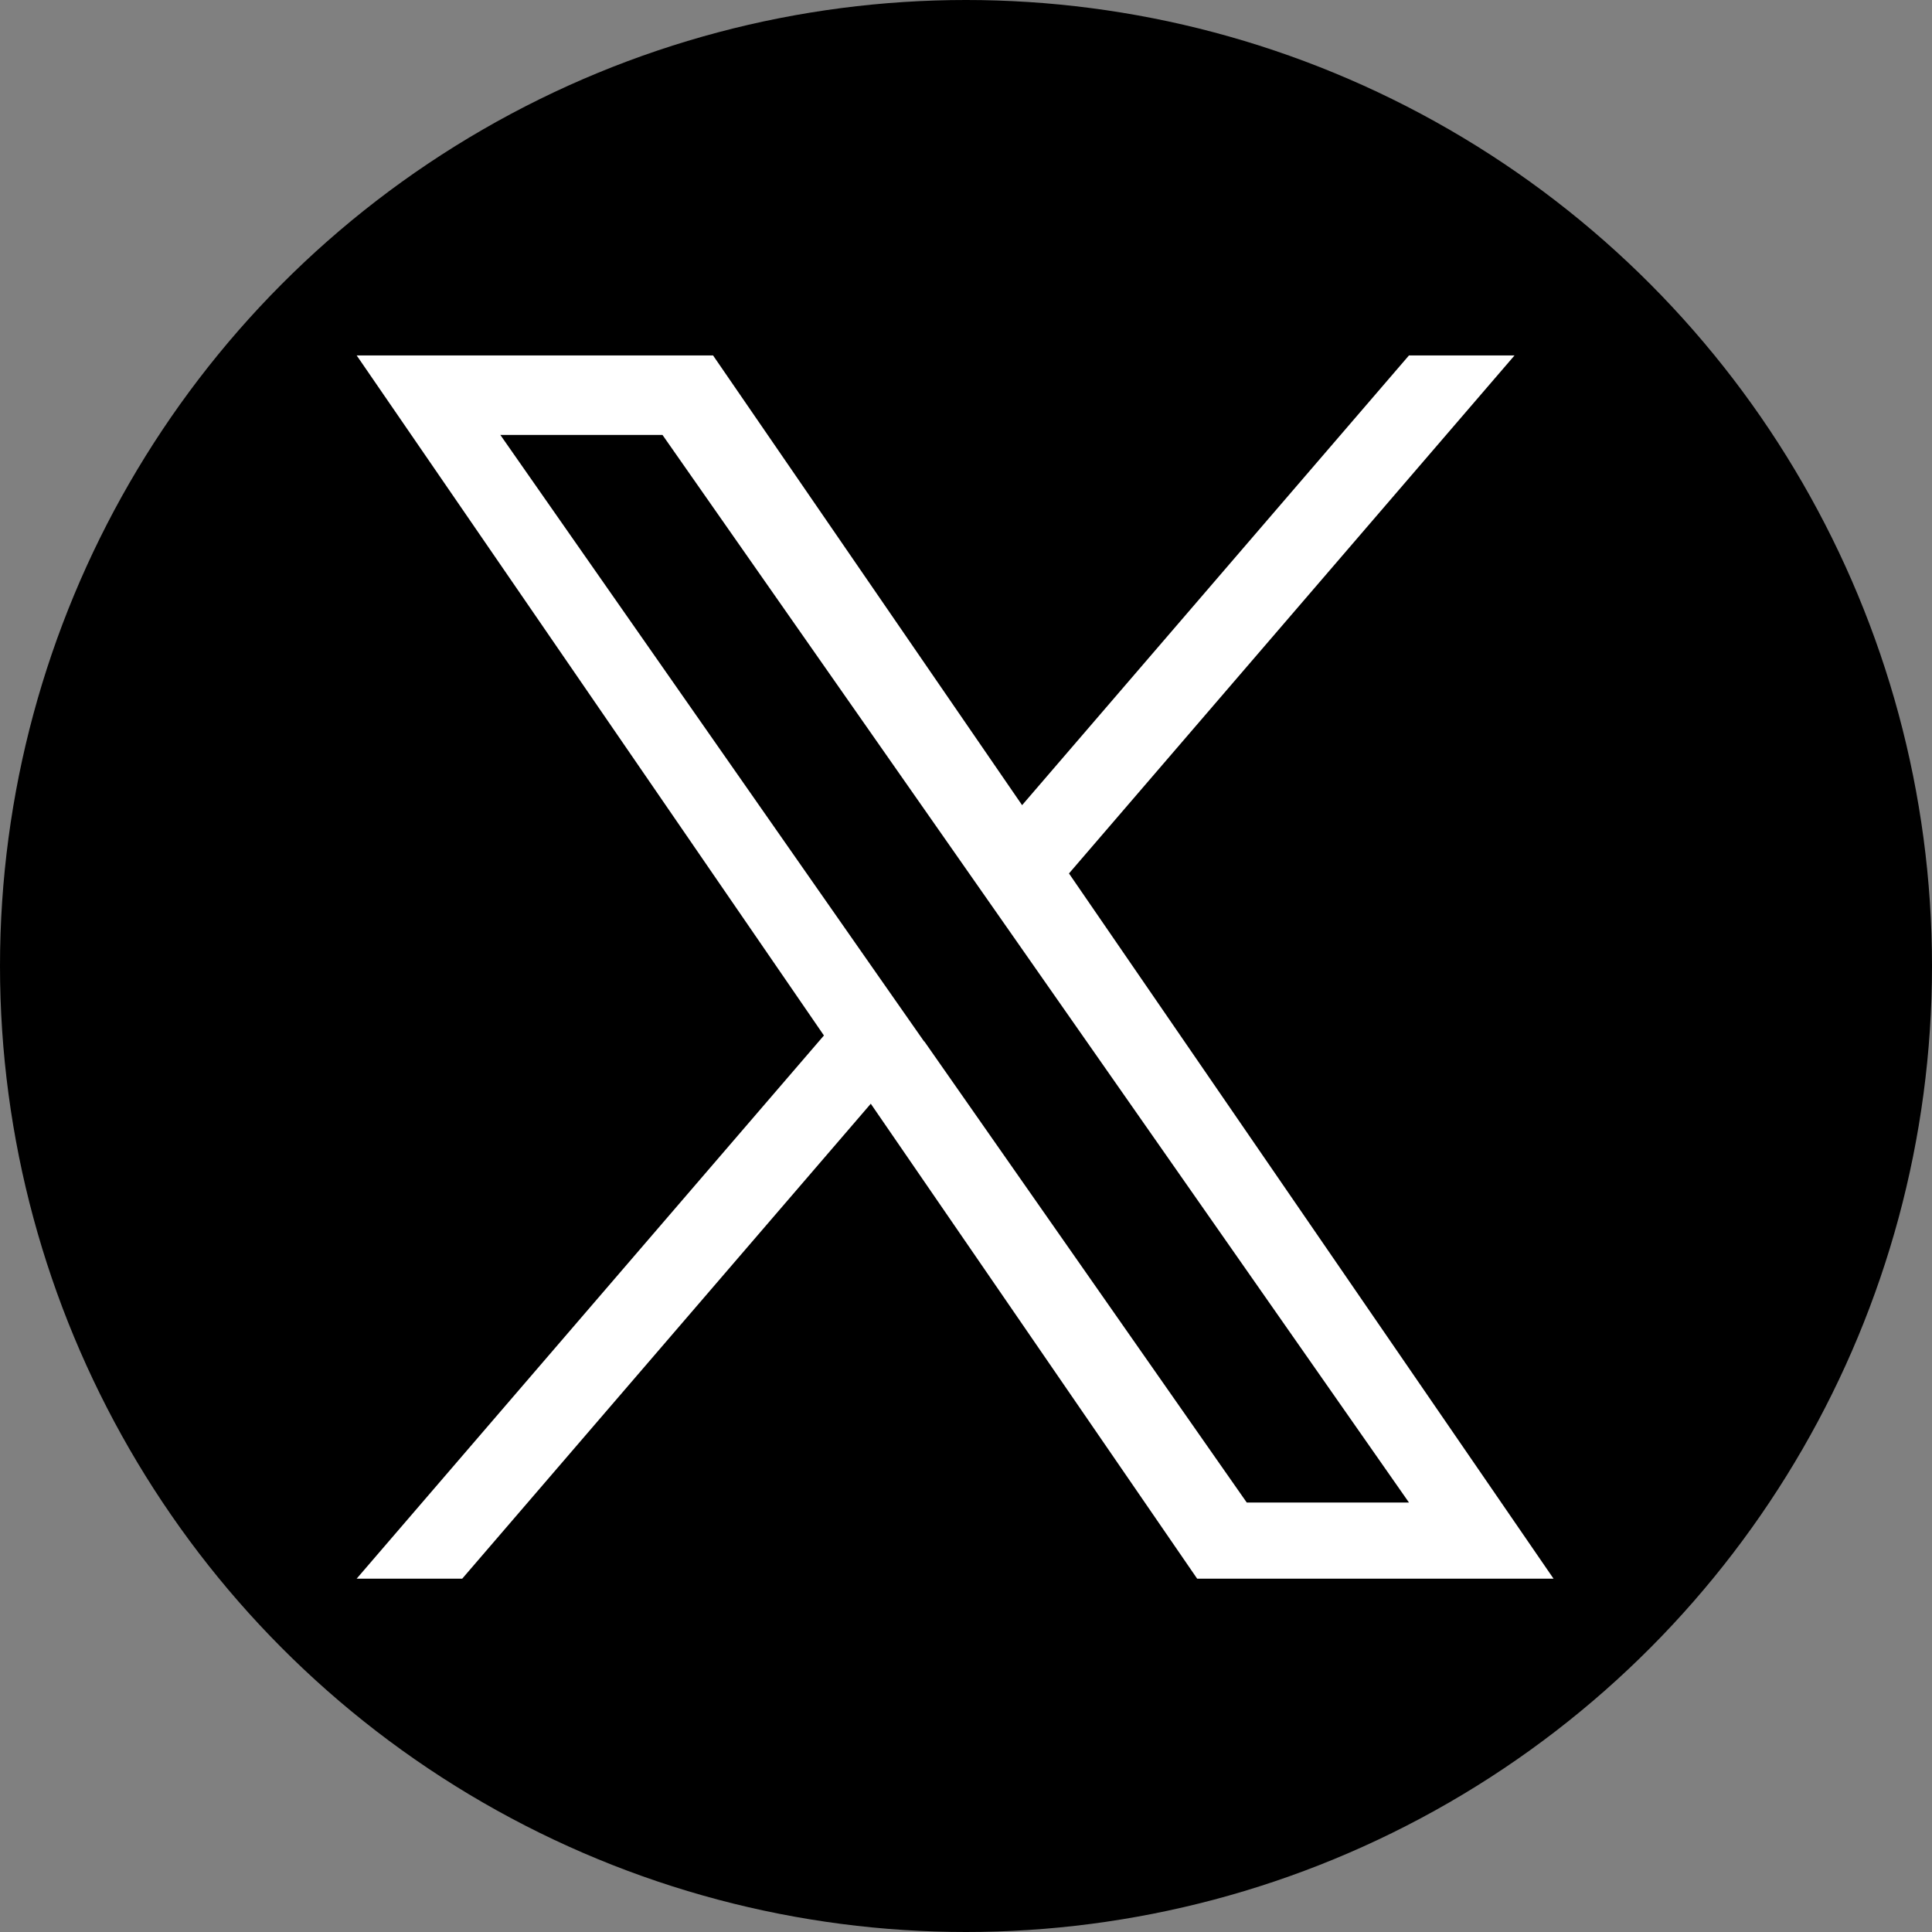 <svg id="Twitter_Logo_Blue" xmlns="http://www.w3.org/2000/svg" width="28" height="28" viewBox="0 0 28 28">
  <rect x="0" y="0" width="28" height="28" fill="#808080" stroke="none"/>
  <rect id="長方形_1753" data-name="長方形 1753" width="28" height="28" fill="none"/>
  <circle id="楕円形_423" data-name="楕円形 423" cx="14" cy="14" r="14"/>
  <path id="logo" d="M10.324,7.507,16.781,0h-1.53L9.644,6.518,5.165,0H0L6.772,9.856,0,17.728H1.53l5.921-6.883,4.73,6.883h5.165L10.323,7.507Zm-2.1,2.436-.686-.981L2.082,1.152H4.432l4.406,6.3.686.981,5.727,8.192H12.9L8.228,9.943Z" transform="translate(5.169 5.151)" fill="#fff"/>
</svg>
